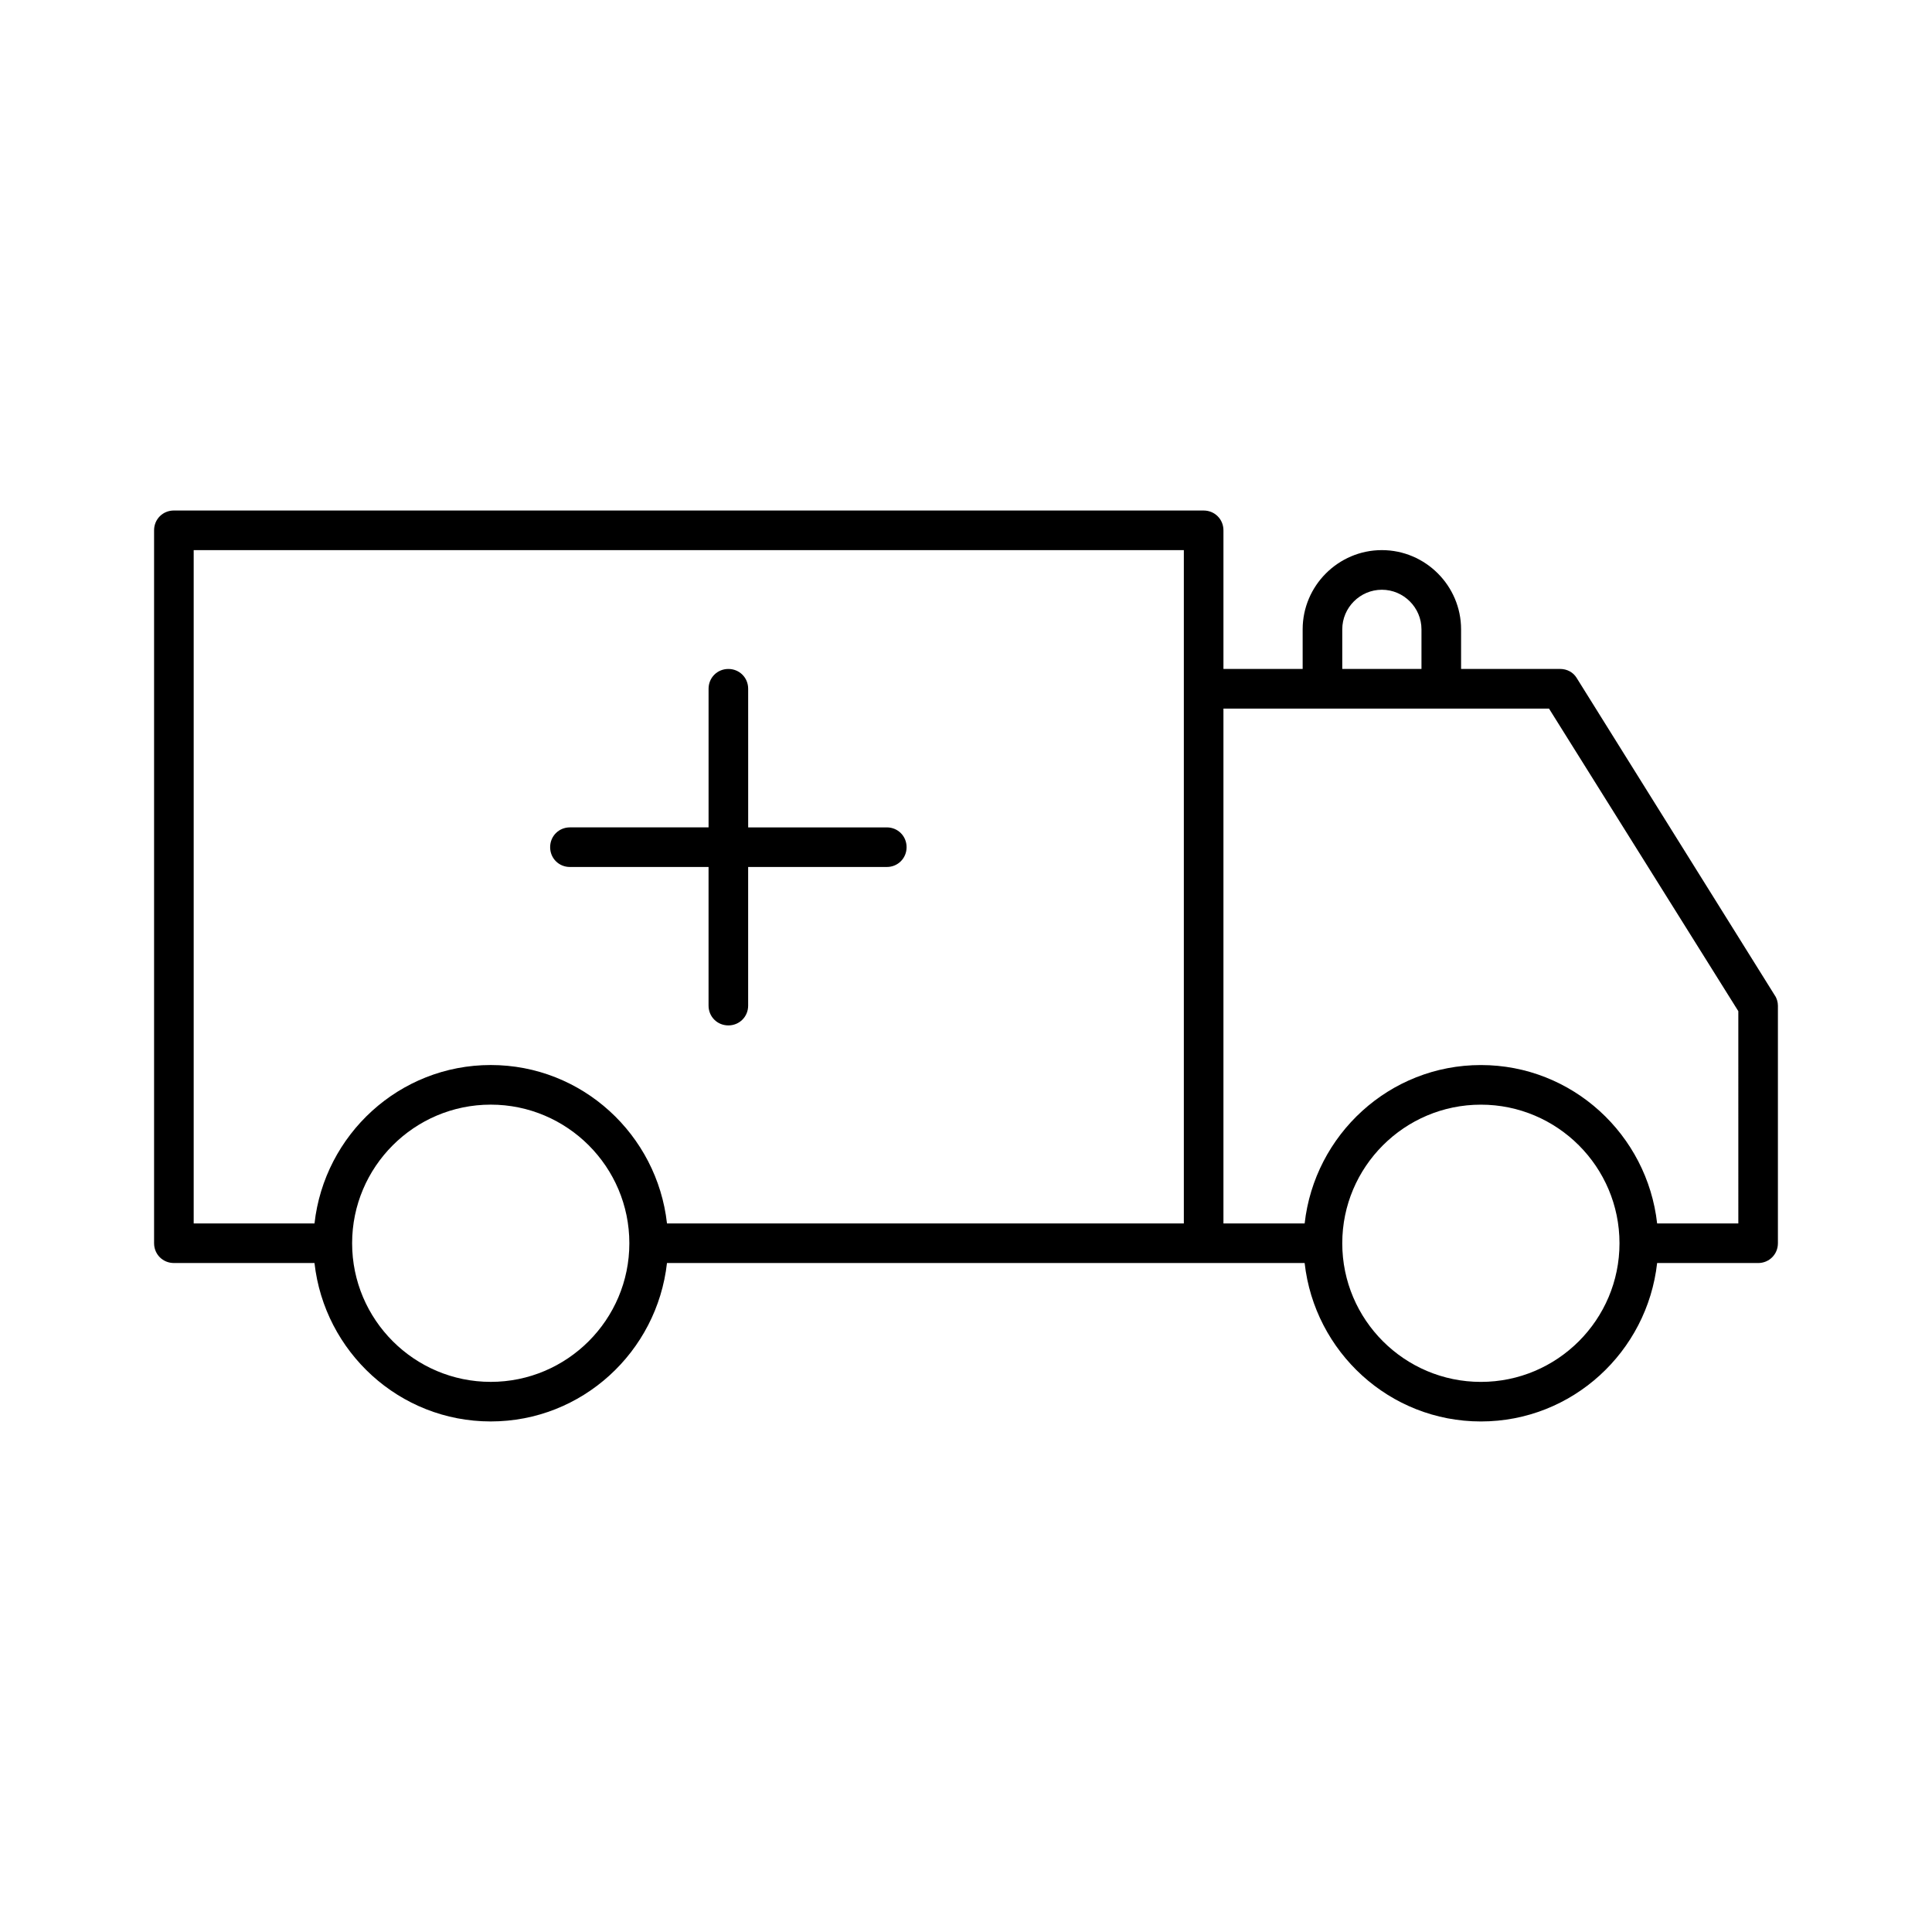 <?xml version="1.0" encoding="UTF-8"?>
<!-- Uploaded to: ICON Repo, www.iconrepo.com, Generator: ICON Repo Mixer Tools -->
<svg fill="#000000" width="800px" height="800px" version="1.1" viewBox="144 144 512 512" xmlns="http://www.w3.org/2000/svg">
 <g>
  <path d="m561.85 323.69c-0.945-1.574-2.625-2.414-4.41-2.414h-26.238v-10.496c0-11.547-9.445-20.992-20.992-20.992s-20.992 9.445-20.992 20.992v10.496h-20.992v-36.734c0-2.938-2.309-5.246-5.246-5.246l-272.9-0.004c-2.938 0-5.246 2.309-5.246 5.246v188.93c0 2.938 2.309 5.246 5.246 5.246h37.262c2.625 23.512 22.461 41.984 46.707 41.984s44.082-18.473 46.707-41.984l142.22 0.004h26.766c2.625 23.512 22.461 41.984 46.707 41.984 24.246 0 44.082-18.473 46.707-41.984h26.762c2.938 0 5.246-2.309 5.246-5.246v-62.977c0-0.945-0.316-1.996-0.84-2.731zm-287.8 186.52c-20.258 0-36.734-16.48-36.734-36.734 0-20.258 16.48-36.734 36.734-36.734 20.258 0 36.734 16.48 36.734 36.734s-16.477 36.734-36.734 36.734zm183.68-41.984h-136.97c-2.625-23.512-22.461-41.984-46.707-41.984s-44.082 18.473-46.707 41.984h-32.016v-178.43h262.4zm41.984-157.44c0-5.773 4.723-10.496 10.496-10.496 5.773 0 10.496 4.723 10.496 10.496v10.496h-20.992zm36.734 199.43c-20.258 0-36.734-16.48-36.734-36.734 0-20.258 16.48-36.734 36.734-36.734 20.258 0 36.734 16.48 36.734 36.734 0.004 20.254-16.477 36.734-36.734 36.734zm68.227-41.984h-21.516c-2.625-23.512-22.461-41.984-46.707-41.984-24.246 0-44.082 18.473-46.707 41.984h-21.52v-136.45h86.277l50.172 80.191z"/>
  <path d="m295.04 373.76h36.734v36.738c0 2.938 2.309 5.246 5.246 5.246s5.246-2.309 5.246-5.246v-36.734l36.742-0.004c2.938 0 5.246-2.309 5.246-5.246s-2.309-5.246-5.246-5.246h-36.734l-0.004-36.738c0-2.938-2.309-5.246-5.246-5.246s-5.246 2.309-5.246 5.246v36.734h-36.738c-2.938 0-5.246 2.309-5.246 5.246-0.004 2.941 2.305 5.25 5.246 5.25z"/>
 </g>
</svg>